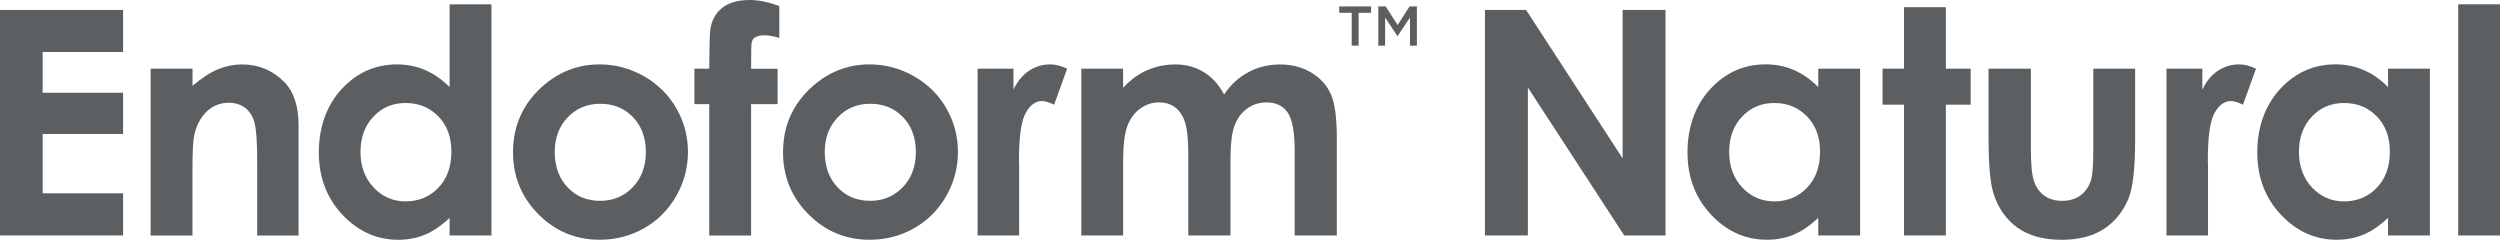 <svg xmlns="http://www.w3.org/2000/svg" xmlns:xlink="http://www.w3.org/1999/xlink" id="Layer_2" data-name="Layer 2" viewBox="0 0 580.09 55.63"><defs><style>      .cls-1 {        fill: none;      }      .cls-2 {        clip-path: url(#clippath-1);      }      .cls-3 {        fill: #5c5f61;      }      .cls-4 {        clip-path: url(#clippath);      }    </style><clipPath id="clippath"><rect class="cls-1" width="580.09" height="55.63"></rect></clipPath><clipPath id="clippath-1"><rect class="cls-1" y="0" width="580.09" height="55.63"></rect></clipPath></defs><g id="Layer_1-2" data-name="Layer 1"><g id="Endoform_Natural_-_Primary" data-name="Endoform Natural - Primary"><g class="cls-4"><polygon class="cls-3" points="0 2.31 0 54.63 28.56 54.63 28.56 44.85 9.89 44.85 9.89 31.09 28.56 31.09 28.56 21.52 9.89 21.52 9.89 12.06 28.56 12.06 28.56 2.31 0 2.31"></polygon><g class="cls-2"><path class="cls-3" d="M34.96,15.94h9.71v3.97c2.2-1.86,4.2-3.15,5.98-3.87,1.79-.73,3.62-1.09,5.49-1.09,3.84,0,7.09,1.34,9.77,4.02,2.25,2.28,3.37,5.64,3.37,10.1v25.58h-9.6v-16.95c0-4.62-.21-7.69-.62-9.2-.41-1.52-1.14-2.67-2.16-3.46-1.03-.79-2.3-1.19-3.82-1.19-1.96,0-3.65.66-5.06,1.97-1.41,1.31-2.38,3.13-2.93,5.45-.28,1.21-.43,3.83-.43,7.85v15.53h-9.71V15.94Z"></path><path class="cls-3" d="M104.32,1h9.71v53.64h-9.71v-4.09c-1.9,1.8-3.8,3.1-5.7,3.9-1.91.79-3.97,1.19-6.2,1.19-5,0-9.32-1.94-12.97-5.82-3.65-3.88-5.47-8.7-5.47-14.46s1.76-10.87,5.29-14.69c3.53-3.82,7.82-5.73,12.86-5.73,2.32,0,4.5.44,6.54,1.32,2.04.88,3.92,2.19,5.65,3.95V1ZM94.11,23.9c-3,0-5.5,1.06-7.48,3.18-1.99,2.12-2.98,4.84-2.98,8.16s1.01,6.09,3.03,8.25c2.02,2.16,4.51,3.24,7.46,3.24s5.58-1.06,7.59-3.18c2.01-2.12,3.01-4.9,3.01-8.34s-1-6.09-3.01-8.18c-2.01-2.09-4.55-3.13-7.62-3.13"></path><path class="cls-3" d="M139.11,14.94c3.65,0,7.08.91,10.3,2.74,3.21,1.83,5.72,4.3,7.52,7.43,1.8,3.13,2.7,6.51,2.7,10.14s-.91,7.07-2.72,10.24c-1.82,3.18-4.29,5.66-7.42,7.45-3.13,1.79-6.58,2.69-10.35,2.69-5.55,0-10.29-1.97-14.21-5.92-3.92-3.95-5.89-8.74-5.89-14.39,0-6.05,2.22-11.08,6.65-15.12,3.89-3.51,8.36-5.26,13.41-5.26M139.27,24.08c-3.02,0-5.53,1.05-7.54,3.15-2.01,2.1-3.01,4.78-3.01,8.06s.99,6.09,2.98,8.18c1.98,2.09,4.5,3.13,7.54,3.13s5.57-1.06,7.59-3.17c2.02-2.11,3.03-4.83,3.03-8.15s-.99-6.02-2.98-8.09c-1.98-2.07-4.52-3.11-7.61-3.11"></path><path class="cls-3" d="M161.12,15.94h3.45c.02-5.07.11-8.07.25-9,.26-2.13,1.16-3.82,2.69-5.07C169.04.62,171.2,0,174,0,176.01,0,178.29.46,180.83,1.39v7.4c-1.4-.4-2.55-.6-3.45-.6-1.14,0-1.97.24-2.49.71-.38.36-.57,1.09-.57,2.21l-.04,4.84h6.15v8.22h-6.15v30.48h-9.71v-30.48h-3.45v-8.22Z"></path><path class="cls-3" d="M201.76,14.94c3.65,0,7.08.91,10.3,2.74,3.21,1.83,5.72,4.3,7.52,7.43,1.8,3.13,2.7,6.51,2.7,10.14s-.91,7.07-2.72,10.24c-1.82,3.18-4.29,5.66-7.42,7.45-3.13,1.79-6.58,2.69-10.35,2.69-5.55,0-10.29-1.97-14.21-5.92-3.93-3.95-5.89-8.74-5.89-14.39,0-6.05,2.22-11.08,6.65-15.12,3.89-3.51,8.36-5.26,13.41-5.26M201.92,24.08c-3.02,0-5.53,1.05-7.54,3.15-2.01,2.1-3.01,4.78-3.01,8.06s.99,6.09,2.98,8.18c1.98,2.09,4.5,3.13,7.54,3.13s5.57-1.06,7.59-3.17c2.02-2.11,3.03-4.83,3.03-8.15s-.99-6.02-2.98-8.09c-1.98-2.07-4.52-3.11-7.61-3.11"></path><path class="cls-3" d="M226.84,15.94h8.32v4.87c.9-1.92,2.1-3.38,3.59-4.38,1.49-1,3.13-1.49,4.91-1.49,1.26,0,2.57.33,3.95,1l-3.02,8.36c-1.14-.57-2.08-.85-2.81-.85-1.49,0-2.76.92-3.79,2.77-1.03,1.85-1.55,5.48-1.55,10.88l.04,1.89v15.65h-9.64V15.94Z"></path><path class="cls-3" d="M250.89,15.94h9.71v4.45c1.66-1.83,3.51-3.19,5.54-4.09,2.03-.9,4.24-1.35,6.64-1.35s4.6.59,6.55,1.78c1.95,1.19,3.51,2.92,4.7,5.19,1.54-2.28,3.43-4.01,5.68-5.19,2.24-1.19,4.69-1.78,7.35-1.78s5.17.64,7.26,1.92c2.09,1.28,3.59,2.95,4.5,5.01.91,2.06,1.37,5.42,1.37,10.07v22.69h-9.78v-19.64c0-4.39-.55-7.36-1.64-8.91-1.09-1.55-2.73-2.33-4.91-2.33-1.66,0-3.15.47-4.46,1.42-1.32.95-2.29,2.26-2.93,3.93-.64,1.67-.96,4.36-.96,8.06v17.47h-9.78v-18.75c0-3.46-.26-5.97-.77-7.52-.51-1.55-1.28-2.71-2.3-3.47-1.02-.76-2.26-1.14-3.71-1.14-1.62,0-3.08.48-4.4,1.44-1.32.96-2.3,2.31-2.96,4.04-.65,1.73-.98,4.46-.98,8.18v17.22h-9.71V15.94Z"></path><polygon class="cls-3" points="344.56 2.31 354.11 2.31 376.5 36.74 376.5 2.31 386.46 2.31 386.46 54.64 376.88 54.64 354.52 20.31 354.52 54.64 344.56 54.64 344.56 2.31"></polygon><path class="cls-3" d="M421.9,15.93h9.71v38.7h-9.71v-4.09c-1.89,1.8-3.8,3.1-5.7,3.9-1.91.79-3.97,1.19-6.2,1.19-5,0-9.32-1.94-12.97-5.82-3.65-3.88-5.47-8.7-5.47-14.46s1.76-10.87,5.29-14.69c3.53-3.82,7.82-5.73,12.86-5.73,2.32,0,4.5.44,6.54,1.32,2.04.88,3.92,2.19,5.65,3.95v-4.27ZM411.69,23.9c-3,0-5.5,1.06-7.48,3.18-1.99,2.12-2.98,4.84-2.98,8.16s1.01,6.09,3.03,8.25c2.02,2.16,4.51,3.24,7.46,3.24s5.58-1.06,7.59-3.18c2.01-2.12,3.01-4.9,3.01-8.34s-1.01-6.09-3.01-8.18c-2.01-2.09-4.55-3.13-7.62-3.13"></path><polygon class="cls-3" points="441.8 1.67 451.51 1.67 451.51 15.93 457.27 15.93 457.27 24.29 451.51 24.29 451.51 54.63 441.8 54.63 441.8 24.29 436.82 24.29 436.82 15.93 441.8 15.93 441.8 1.67"></polygon><path class="cls-3" d="M461.42,15.94h9.82v18.64c0,3.63.25,6.15.75,7.56.5,1.41,1.3,2.51,2.41,3.29,1.1.78,2.47,1.17,4.08,1.17s2.99-.39,4.12-1.16c1.13-.77,1.97-1.9,2.51-3.4.4-1.11.61-3.5.61-7.15V15.94h9.71v16.4c0,6.76-.53,11.38-1.6,13.87-1.3,3.04-3.23,5.37-5.76,6.99-2.54,1.62-5.76,2.44-9.68,2.44-4.24,0-7.68-.95-10.3-2.84-2.62-1.9-4.46-4.54-5.53-7.93-.76-2.35-1.14-6.62-1.14-12.8V15.94Z"></path><path class="cls-3" d="M502.7,15.94h8.32v4.87c.9-1.92,2.1-3.38,3.59-4.38,1.49-1,3.13-1.49,4.91-1.49,1.26,0,2.57.33,3.95,1l-3.02,8.36c-1.14-.57-2.08-.85-2.81-.85-1.49,0-2.76.92-3.79,2.77-1.03,1.85-1.55,5.48-1.55,10.88l.04,1.89v15.65h-9.64V15.94Z"></path><path class="cls-3" d="M554.11,15.93h9.71v38.7h-9.71v-4.09c-1.89,1.8-3.8,3.1-5.7,3.9-1.91.79-3.97,1.19-6.2,1.19-5,0-9.32-1.94-12.97-5.82-3.65-3.88-5.47-8.7-5.47-14.46s1.77-10.87,5.29-14.69c3.53-3.82,7.82-5.73,12.86-5.73,2.32,0,4.5.44,6.54,1.32,2.04.88,3.92,2.19,5.65,3.95v-4.27ZM543.9,23.9c-3,0-5.5,1.06-7.48,3.18-1.99,2.12-2.98,4.84-2.98,8.16s1.01,6.09,3.03,8.25c2.02,2.16,4.51,3.24,7.46,3.24s5.58-1.06,7.59-3.18c2.01-2.12,3.01-4.9,3.01-8.34s-1.01-6.09-3.01-8.18c-2.01-2.09-4.55-3.13-7.62-3.13"></path><rect class="cls-3" x="570.39" y="1" width="9.71" height="53.64"></rect><polygon class="cls-3" points="315.25 10.59 313.64 10.59 313.64 2.97 310.75 2.97 310.75 1.49 318.14 1.49 318.14 2.97 315.25 2.97 315.25 10.59"></polygon><polygon class="cls-3" points="324.3 8.35 324.24 8.35 321.4 4.09 321.4 10.59 319.82 10.59 319.82 1.49 321.53 1.49 324.3 5.79 327.07 1.49 328.77 1.49 328.77 10.59 327.17 10.59 327.17 4.06 324.3 8.35"></polygon></g></g></g></g></svg>